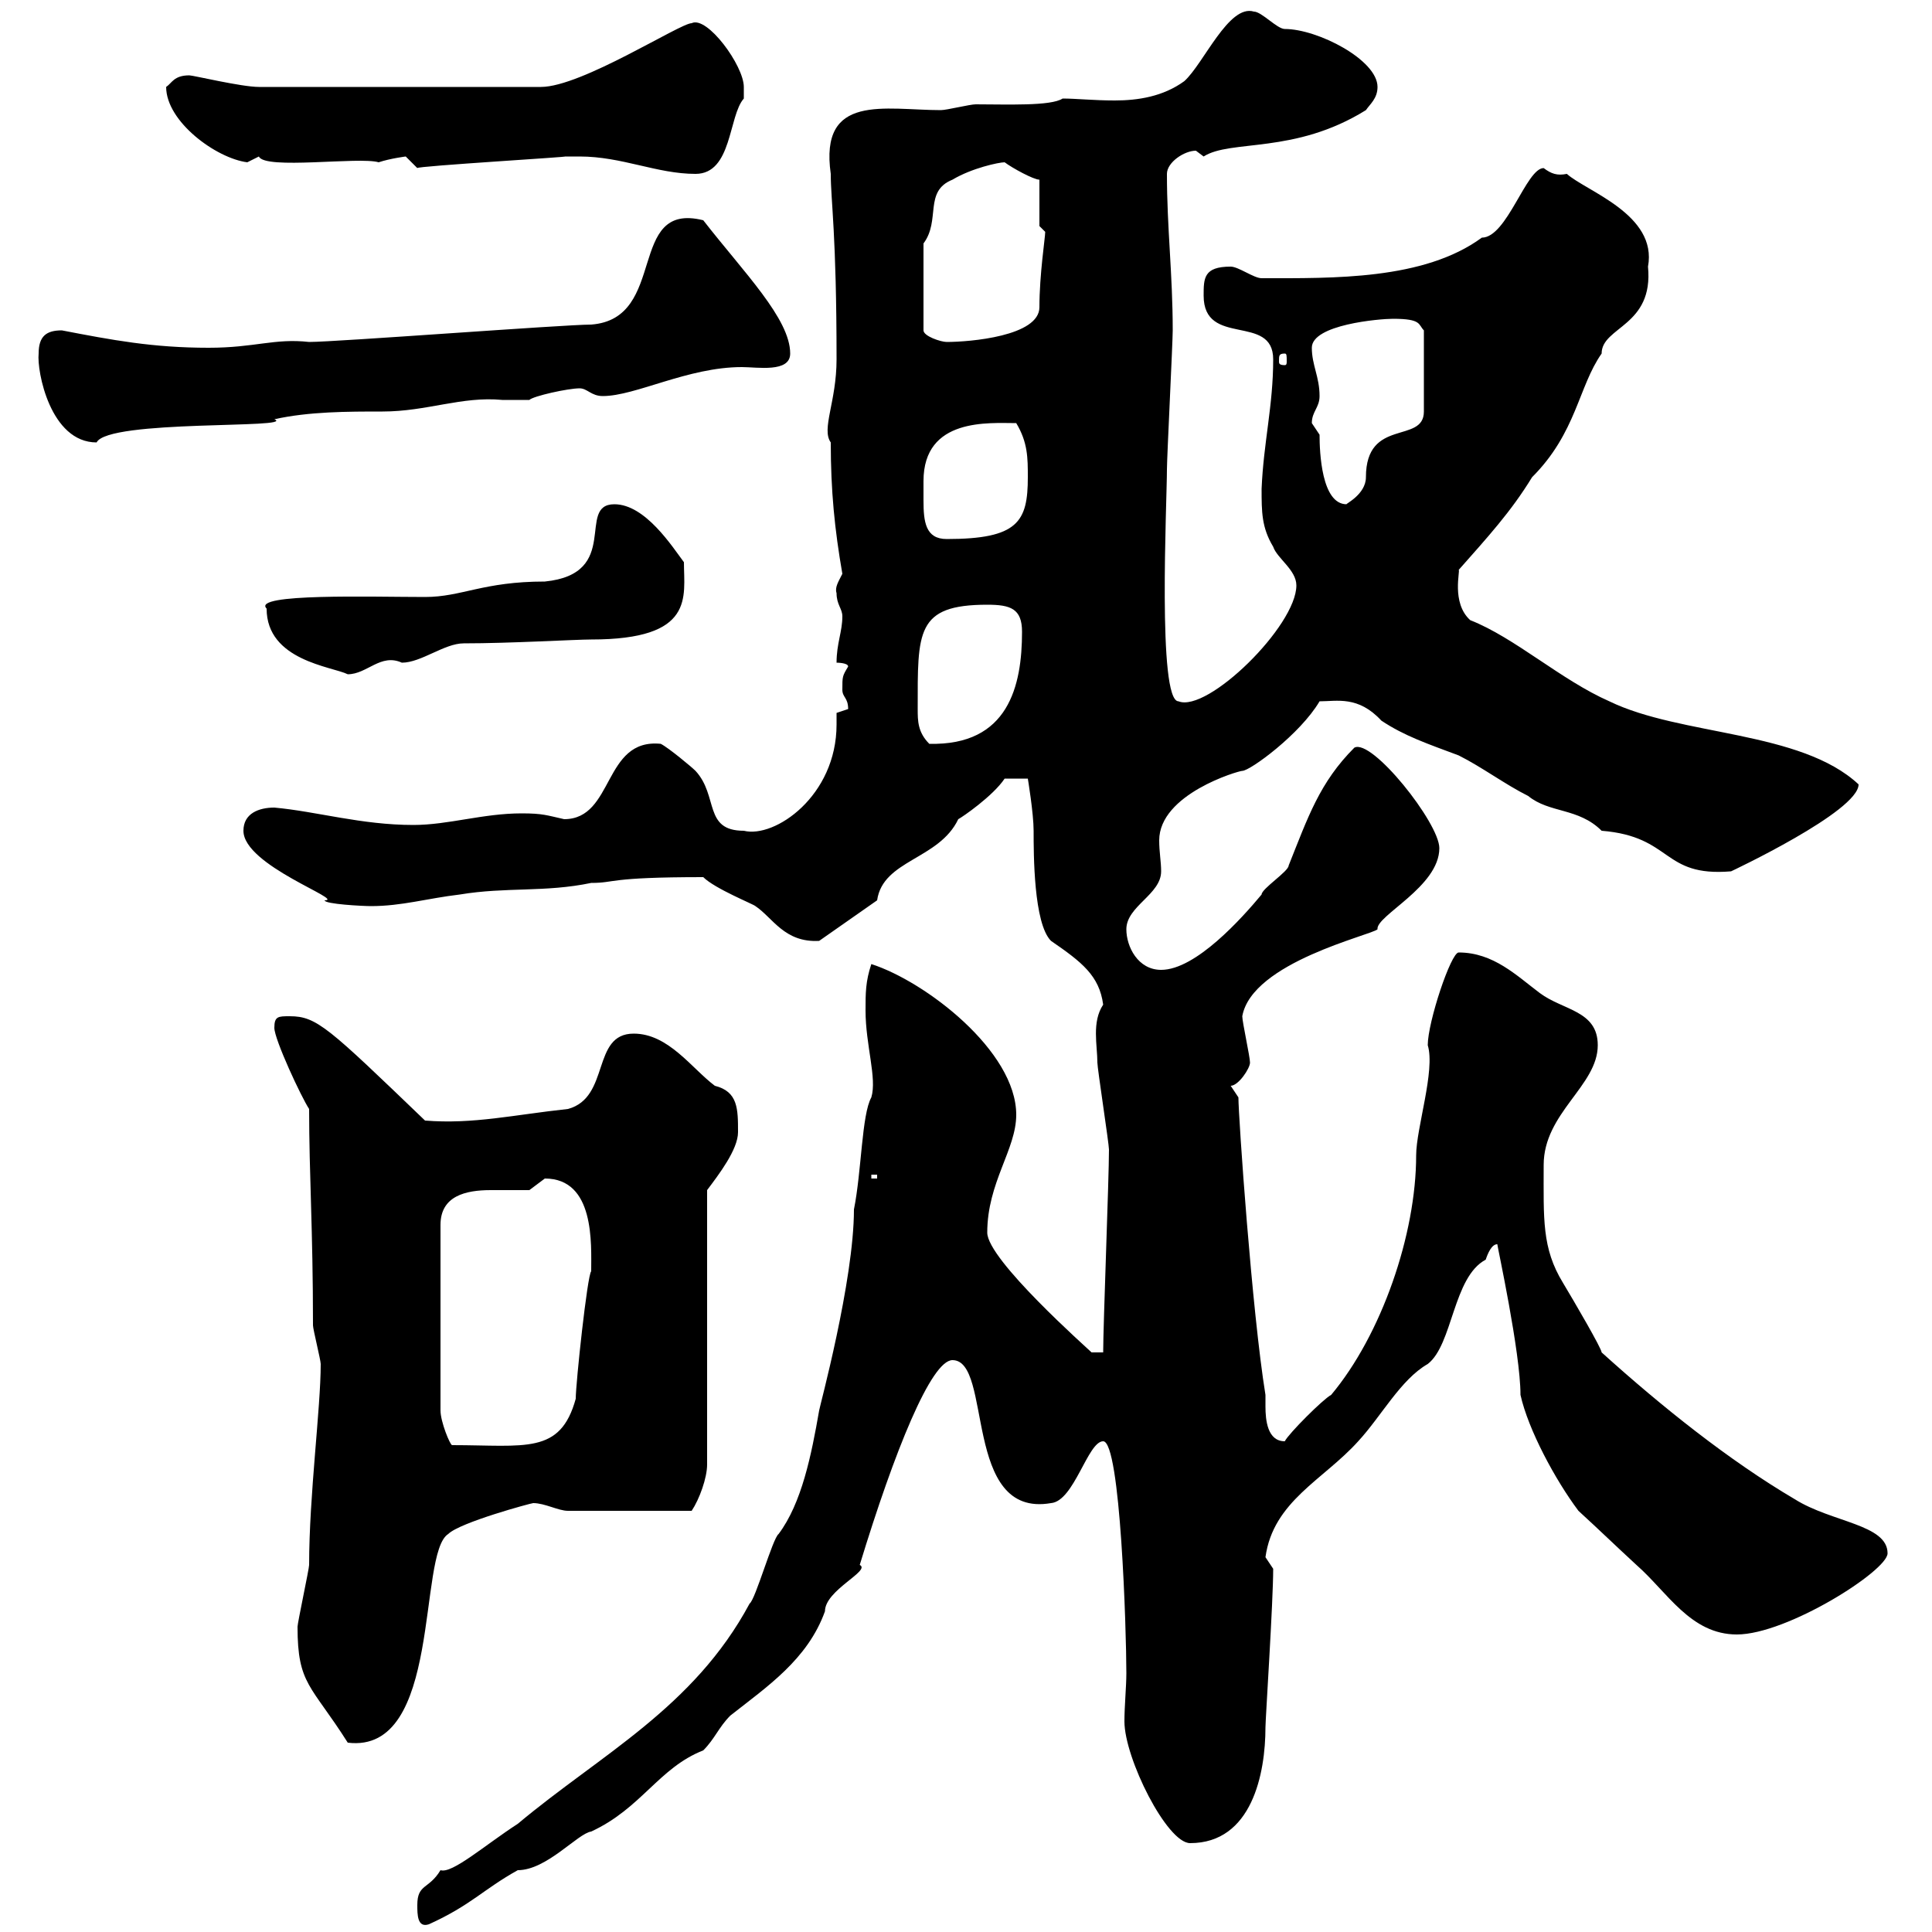 <svg xmlns="http://www.w3.org/2000/svg" xmlns:xlink="http://www.w3.org/1999/xlink" width="300" height="300"><path d="M64.80 295.80C64.80 297.30 64.80 299.40 66.60 298.80C73.20 295.80 75 293.40 80.40 290.40C84.90 290.40 89.70 284.70 91.80 284.40C99.60 280.80 102.30 274.50 109.20 271.80C111 270 111.60 268.20 113.40 266.40C119.10 261.90 125.40 257.70 128.10 250.20C128.10 246.90 135.30 243.90 133.50 243C138.90 225.30 144.60 211.20 147.90 211.20C154.20 211.20 149.40 235.80 163.20 233.40C166.80 233.10 168.90 223.80 171.30 223.80C174 223.80 174.90 253.20 174.90 259.80C174.90 261.90 174.60 264.90 174.60 267.30C174.60 273 181.20 286.20 184.80 286.20C194.40 286.20 196.50 275.40 196.50 268.20C196.50 267 197.70 248.70 197.70 243.60C197.70 243.60 196.50 241.80 196.50 241.80C197.70 233.10 205.50 229.80 210.90 223.80C214.50 219.90 217.50 214.20 221.70 211.80C225.60 208.80 225.60 198.30 230.70 195.60C231 194.70 231.60 193.20 232.50 193.20C232.50 193.50 236.10 210 236.10 216.60C237.30 222 241.50 229.80 245.10 234.60C248.70 237.90 250.20 239.40 254.10 243C258.90 247.20 262.50 253.80 269.70 253.80C277.50 253.80 293.10 243.90 293.10 241.20C293.10 236.70 284.40 236.40 278.70 232.80C268.50 226.80 258 218.40 248.70 210C248.70 209.40 244.50 202.20 242.70 199.20C239.40 193.80 239.70 189.30 239.70 180.90C239.70 172.80 248.10 168.60 248.10 162.30C248.10 156.90 242.70 156.90 239.10 154.20C235.50 151.50 231.90 147.90 226.50 147.90C225.30 147.90 221.70 158.70 221.70 162.30C222.90 166.20 219.90 175.20 219.90 179.40C219.90 191.70 214.50 207.30 206.70 216.60C205.50 217.20 200.10 222.60 199.50 223.80C196.80 223.80 196.50 220.50 196.50 218.40C196.50 217.20 196.50 216.90 196.50 216.60C194.40 203.70 192.30 173.40 192.30 170.40C192.30 170.40 191.10 168.60 191.10 168.60C192.30 168.60 194.10 165.90 194.10 165C194.10 164.10 192.90 158.70 192.90 157.80C194.40 149.40 213 145.20 213.90 144.30C213.60 142.20 223.50 137.70 223.50 131.70C223.50 127.80 213 114.60 210.30 116.10C204.90 121.50 203.10 126.90 200.10 134.40C200.10 135.30 195.90 138 195.90 138.90C192.90 142.50 185.70 150.60 180.30 150.60C176.70 150.60 174.90 147 174.90 144.30C174.90 140.70 180.30 138.90 180.30 135.30C180.30 133.80 180 132.30 180 130.50C180 123.30 192.30 119.70 192.90 119.70C194.10 119.70 201.90 114 204.90 108.90C207.60 108.90 210.90 108 214.50 111.90C218.10 114.30 221.70 115.50 226.50 117.30C230.10 119.10 233.70 121.80 237.30 123.60C240.60 126.30 245.10 125.40 248.70 129C259.80 129.90 258 136.20 268.80 135.30C268.80 135.30 288.60 126 288.60 121.80C279.60 113.40 261 114.30 249.90 108.90C242.40 105.60 235.20 99 228.30 96.30C225.30 93.60 226.80 88.50 226.50 88.50C231 83.40 234.60 79.50 237.90 74.10C244.80 67.20 245.10 60 248.70 54.90C248.70 50.70 256.80 50.70 255.90 41.40C257.40 33.30 246.30 29.70 243.30 27C241.80 27.30 240.90 27 239.70 26.10C237 26.10 234 36.90 230.10 36.90C221.10 43.50 207 43.20 195.90 43.20C194.70 43.20 192.30 41.40 191.10 41.40C186.90 41.40 186.90 43.20 186.90 45.90C186.90 54 197.70 48.60 197.70 55.80C197.70 63 196.20 68.70 195.90 75.90C195.90 79.50 195.90 81.90 197.70 84.90C198.30 86.70 201.30 88.50 201.30 90.90C201.30 97.20 187.50 110.70 183 108.90C179.70 108.90 181.20 78 181.20 72.90C181.20 71.10 182.10 53.10 182.10 51.30C182.10 42.60 181.20 35.40 181.20 27C181.20 25.20 183.90 23.40 185.70 23.40C185.70 23.40 186.90 24.30 186.90 24.30C191.10 21.60 201 24 212.10 17.10C212.70 16.20 213.90 15.30 213.90 13.50C213.90 9.30 204.60 4.50 199.50 4.50C198.30 4.50 195.90 1.80 194.70 1.80C190.80 0.60 186.90 9.90 183.90 12.60C180.60 15 176.70 15.60 173.10 15.60C169.80 15.60 167.10 15.30 165 15.30C163.20 16.50 156.30 16.20 151.50 16.20C150.60 16.20 147 17.10 146.10 17.10C137.40 17.10 127.20 14.40 129 27C129 31.20 129.90 36.30 129.90 55.80C129.90 62.40 127.50 66.60 129 68.70C129 76.20 129.60 82.20 130.80 89.10C130.20 90.30 129.60 91.20 129.90 92.10C129.90 93.90 130.80 94.50 130.80 95.70C130.80 98.10 129.90 99.90 129.90 102.90C129.90 102.90 131.70 102.90 131.70 103.50C130.80 105 130.80 105 130.80 107.10C130.80 108.30 131.70 108.30 131.70 110.10C131.70 110.10 129.90 110.70 129.90 110.70C129.90 111.60 129.90 111.90 129.90 112.50C129.90 123.60 120.30 130.20 115.50 129C109.20 129 111.60 123.60 108 119.70C107.40 119.10 103.80 116.10 102.60 115.50C93.60 114.60 95.40 127.20 87.60 127.20C84.90 126.60 84.30 126.30 81 126.30C75 126.30 69.60 128.10 64.20 128.10C56.10 128.10 49.20 126 42.60 125.40C40.20 125.40 37.80 126.30 37.80 129C37.80 134.40 53.70 139.80 50.40 139.80C50.40 140.40 56.40 140.70 57.60 140.70C62.40 140.70 66.30 139.50 71.40 138.90C78.60 137.70 84.60 138.60 91.80 137.10C95.70 137.10 94.20 136.20 109.20 136.20C111 138 117 140.40 117.30 140.70C120 142.50 121.80 146.40 127.20 146.10L136.20 139.80C137.10 133.50 145.80 133.50 148.80 127.20C149.40 126.90 154.20 123.60 156 120.90L159.60 120.90C159.60 120.90 160.50 126.30 160.50 129C160.50 132.60 160.50 143.40 163.20 146.10C168 149.40 170.70 151.50 171.30 156C169.50 158.70 170.40 162.30 170.40 165C170.40 165.90 172.20 177.60 172.20 178.50C172.20 183 171.30 205.80 171.30 210L169.50 210C168.90 209.40 153.30 195.60 153.30 191.40C153.30 183.60 157.80 178.50 157.80 173.10C157.80 163.20 143.70 152.40 135.30 149.70C134.40 152.40 134.40 154.20 134.40 156.90C134.40 162.30 136.20 167.40 135.30 170.40C133.80 173.10 133.80 181.80 132.60 187.80C132.60 198.90 127.20 218.70 127.20 219C126 225.90 124.50 233.40 120.90 238.20C120 238.80 117.30 248.40 116.40 249C107.70 265.20 93.30 272.40 80.40 283.20C75.30 286.50 70.20 291 68.40 290.40C66.60 293.40 64.80 292.50 64.80 295.80ZM46.20 252.60C46.20 261.60 48.30 261.60 54 270.60C68.70 272.40 64.80 241.20 69.60 238.20C71.40 236.40 82.50 233.40 82.80 233.40C84.60 233.40 86.70 234.60 88.20 234.60L107.40 234.60C108.60 232.80 109.80 229.50 109.80 227.40L109.80 184.80C111.60 182.40 114.60 178.50 114.60 175.80C114.60 172.20 114.60 169.50 111 168.60C107.40 165.90 103.80 160.50 98.40 160.50C91.80 160.50 94.80 170.40 88.20 172.20C79.80 173.10 73.50 174.60 66 174C51 159.60 49.20 157.80 45 157.80C43.20 157.80 42.60 157.80 42.60 159.60C42.60 161.40 46.80 170.40 48 172.20C48 182.40 48.60 190.80 48.60 205.80C48.60 206.40 49.80 211.20 49.80 211.80C49.80 218.70 48 232.20 48 243C48 243.60 46.20 252 46.20 252.60ZM82.20 184.80C82.20 184.80 84.60 183 84.60 183C92.40 183 91.80 193.20 91.80 197.40C91.20 198 89.40 214.80 89.40 217.20C87 225.90 81.60 224.40 70.20 224.40C69.90 224.40 68.40 220.80 68.40 219L68.40 190.20C68.40 185.70 72.30 184.80 76.20 184.80C78.60 184.80 80.70 184.80 82.20 184.80ZM135.30 182.40L136.20 182.40L136.20 183L135.30 183ZM142.50 110.10C142.50 98.10 142.20 93.90 153.30 93.90C156.90 93.90 158.70 94.50 158.70 98.10C158.70 106.50 156.60 115.80 144.30 115.50C142.50 113.70 142.50 111.90 142.50 110.10ZM41.40 94.50C41.40 102.60 51.60 103.50 54 104.70C57 104.70 59.10 101.40 62.40 102.90C65.40 102.90 69 99.90 72 99.90C79.20 99.90 89.40 99.30 91.80 99.30C108 99.30 106.20 92.70 106.20 87.30C104.40 84.90 100.20 78.30 95.40 78.30C89.40 78.30 96.60 89.10 84.60 90.30C75 90.30 71.70 92.70 66 92.70C57.90 92.70 39 92.10 41.40 94.50ZM143.40 74.70C143.40 64.80 153.60 65.70 157.80 65.70C159.60 68.70 159.60 71.10 159.60 74.10C159.60 81 158.10 83.70 147 83.70C143.70 83.70 143.40 81 143.40 77.70C143.40 76.80 143.40 75.90 143.40 74.70ZM203.70 65.70C203.70 63.90 204.90 63.30 204.90 61.50C204.90 58.50 203.70 56.70 203.70 54C203.70 50.40 214.20 49.50 216.30 49.50C220.80 49.50 220.20 50.40 221.10 51.30L221.10 63.90C221.10 69 212.10 64.80 212.10 74.10C212.10 76.80 208.80 78.30 209.10 78.30C205.20 78.30 204.90 70.20 204.90 67.50C204.90 67.50 203.70 65.70 203.70 65.70ZM6 54.90C5.70 57.60 7.80 68.70 15 68.70C16.80 65.10 46.20 66.60 42.60 65.10C48 63.90 54 63.90 59.40 63.90C66.30 63.90 71.70 61.50 78 62.10C79.50 62.10 80.70 62.10 82.20 62.10C82.80 61.50 88.20 60.30 90 60.30C91.20 60.30 91.80 61.50 93.60 61.50C98.70 61.50 106.80 57 115.20 57C117.60 57 122.70 57.90 122.70 54.90C122.70 49.50 115.50 42.30 109.20 34.20C97.20 31.20 103.80 49.50 91.80 50.40C87.60 50.40 52.20 53.10 48 53.10C42.60 52.50 39.60 54 32.40 54C23.70 54 17.40 52.80 9.60 51.30C7.20 51.30 6 52.20 6 54.90ZM199.50 54.90C199.80 54.90 199.80 55.20 199.80 56.10C199.80 56.40 199.80 56.70 199.50 56.70C198.60 56.70 198.60 56.40 198.60 56.10C198.60 55.20 198.60 54.90 199.50 54.90ZM143.40 37.80C146.10 34.20 143.40 29.70 147.90 27.90C150.90 26.10 155.10 25.20 156 25.20C157.20 26.10 160.50 27.90 161.40 27.90L161.40 35.10C161.40 35.10 162.30 36 162.30 36C162.30 36.90 161.40 42.60 161.40 47.70C161.40 52.20 150.60 53.10 147 53.10C146.10 53.10 143.40 52.20 143.40 51.30ZM90 24.30C96.60 24.30 102 27 108 27C113.70 27 113.10 18 115.50 15.30C115.50 15.30 115.50 14.40 115.50 13.50C115.50 10.20 109.80 2.40 107.40 3.60C105.60 3.60 90.30 13.50 84 13.50L40.20 13.50C37.50 13.50 30 11.70 29.40 11.70C27 11.70 26.70 12.90 25.80 13.50C25.80 18.90 33.60 24.60 38.40 25.20C38.40 25.20 40.20 24.30 40.20 24.30C41.10 26.40 55.80 24.30 58.80 25.20C60.60 24.60 63 24.30 63 24.30C63 24.30 64.80 26.10 64.80 26.10C64.50 25.80 89.70 24.30 87.60 24.30C87.60 24.30 89.40 24.30 90 24.30Z"/></svg>